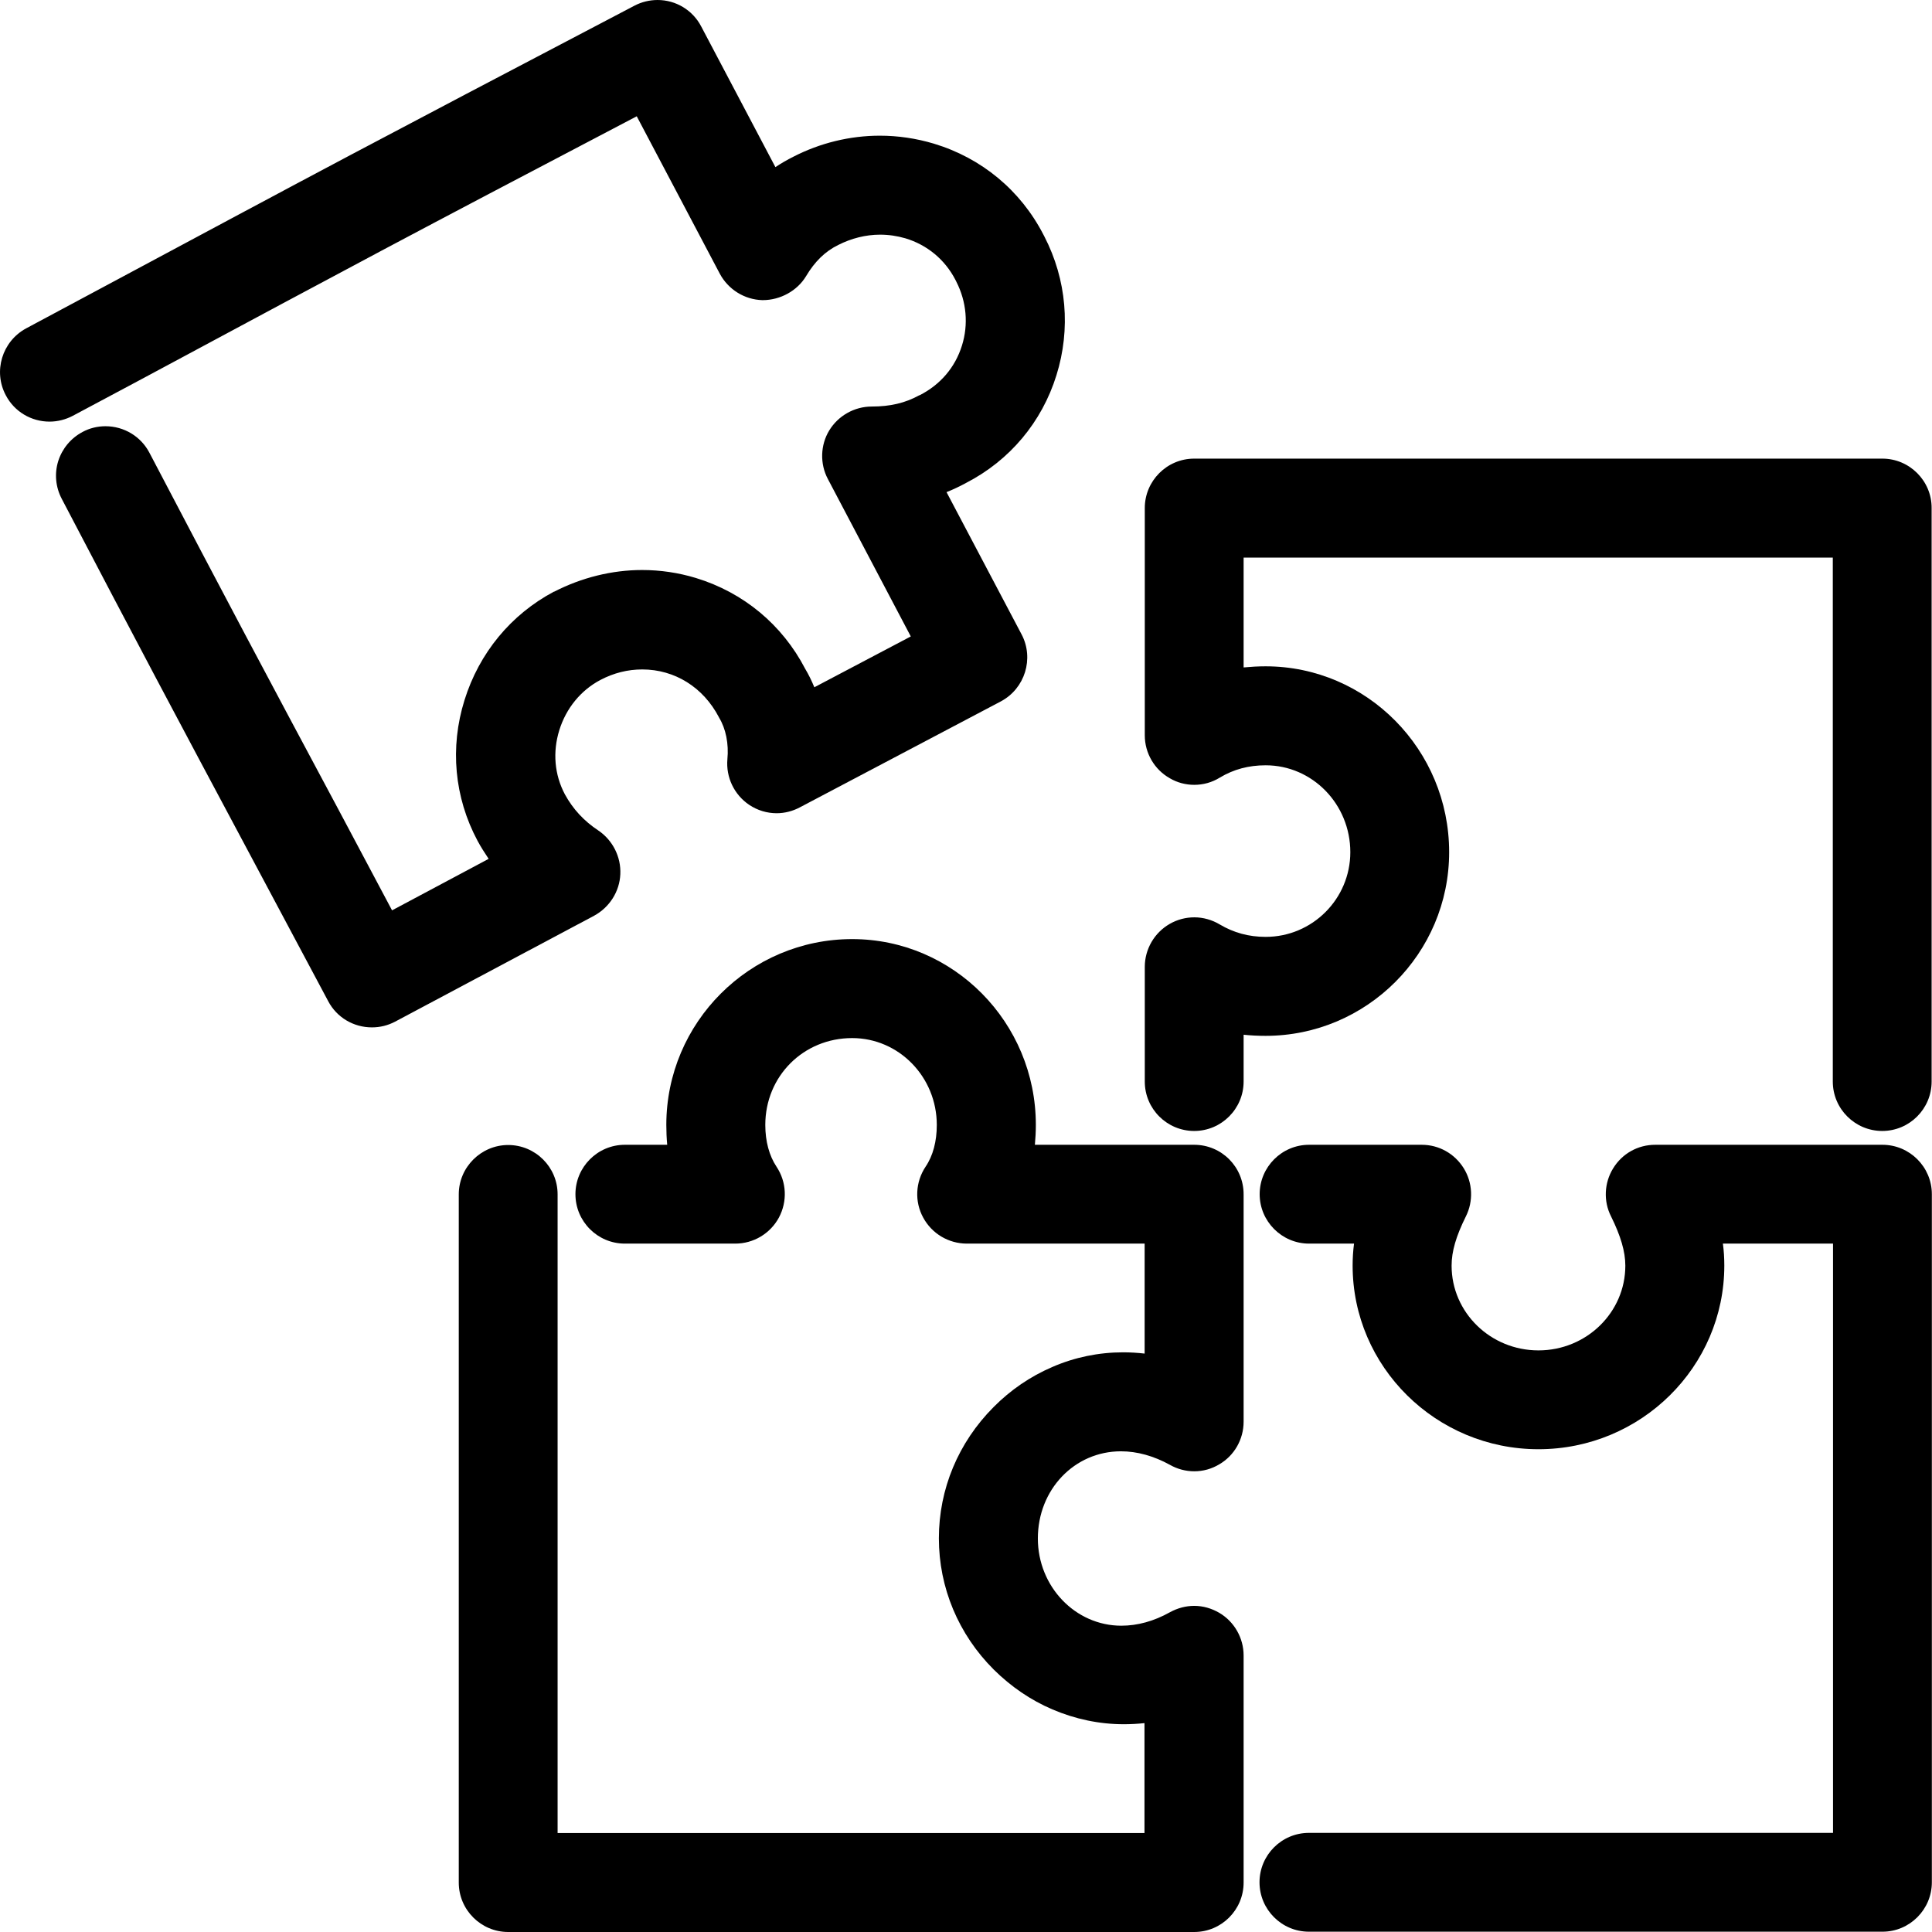 <?xml version="1.0" encoding="utf-8"?>
<svg xmlns="http://www.w3.org/2000/svg" width="26" height="26" viewBox="0 0 26 26" fill="none">
<path d="M16.071 15.406H13.927C13.935 15.319 13.94 15.229 13.94 15.139C13.94 13.76 12.832 12.638 11.468 12.638C10.089 12.638 8.967 13.76 8.967 15.139C8.967 15.229 8.971 15.319 8.979 15.406H8.409C8.041 15.406 7.744 15.706 7.744 16.071C7.744 16.439 8.043 16.736 8.409 16.736H9.894C10.14 16.736 10.365 16.602 10.482 16.386C10.598 16.168 10.587 15.907 10.45 15.701C10.352 15.554 10.299 15.359 10.299 15.139C10.299 14.483 10.812 13.97 11.468 13.97C12.097 13.97 12.607 14.493 12.607 15.139C12.607 15.359 12.556 15.554 12.456 15.701C12.319 15.907 12.306 16.17 12.424 16.386C12.541 16.602 12.766 16.736 13.012 16.736H15.404V18.216C15.308 18.205 15.212 18.199 15.115 18.199C14.786 18.199 14.463 18.265 14.16 18.397C13.865 18.524 13.6 18.705 13.371 18.936C12.896 19.413 12.635 20.039 12.635 20.702C12.635 21.365 12.898 21.994 13.373 22.468C13.604 22.697 13.869 22.879 14.164 23.005C14.47 23.135 14.793 23.204 15.124 23.204C15.216 23.204 15.308 23.199 15.402 23.189V24.668H7.504V16.073C7.504 15.706 7.205 15.409 6.839 15.409C6.474 15.409 6.174 15.708 6.174 16.073V25.335C6.174 25.703 6.474 26 6.839 26H16.071C16.439 26 16.736 25.701 16.736 25.335V22.278C16.736 22.043 16.61 21.823 16.409 21.705C16.306 21.645 16.191 21.611 16.071 21.611C15.958 21.611 15.847 21.641 15.746 21.696C15.528 21.818 15.308 21.878 15.09 21.878C14.472 21.878 13.967 21.352 13.967 20.704C13.967 20.046 14.459 19.531 15.085 19.531C15.303 19.531 15.526 19.593 15.746 19.714C15.844 19.77 15.958 19.8 16.071 19.8C16.191 19.8 16.306 19.768 16.409 19.706C16.612 19.588 16.736 19.368 16.736 19.133V16.076C16.738 15.704 16.439 15.406 16.071 15.406Z" fill="black"/>
<path d="M25.333 15.406H22.275C22.042 15.406 21.831 15.524 21.709 15.723C21.589 15.917 21.576 16.165 21.681 16.37C21.811 16.634 21.873 16.843 21.873 17.033C21.873 17.662 21.35 18.173 20.704 18.173C20.058 18.173 19.535 17.662 19.535 17.033C19.535 16.841 19.594 16.638 19.727 16.37C19.83 16.165 19.819 15.917 19.699 15.723C19.577 15.526 19.366 15.406 19.133 15.406H17.617C17.249 15.406 16.952 15.706 16.952 16.071C16.952 16.437 17.251 16.736 17.617 16.736H18.222C18.209 16.834 18.203 16.933 18.203 17.031C18.203 18.393 19.325 19.503 20.704 19.503C22.083 19.503 23.205 18.395 23.205 17.031C23.205 16.931 23.199 16.832 23.186 16.736H24.668V24.666H17.615C17.247 24.666 16.95 24.965 16.95 25.331C16.95 25.698 17.249 25.996 17.615 25.996H25.333C25.701 25.996 25.998 25.696 25.998 25.331V16.071C25.998 15.703 25.698 15.406 25.333 15.406Z" fill="black"/>
<path d="M25.332 6.172H16.071C15.703 6.172 15.406 6.472 15.406 6.837V9.895C15.406 10.134 15.534 10.356 15.744 10.474C15.842 10.532 15.957 10.562 16.071 10.562C16.192 10.562 16.31 10.53 16.415 10.465C16.603 10.352 16.806 10.299 17.033 10.299C17.661 10.299 18.172 10.822 18.172 11.468C18.172 12.097 17.661 12.608 17.033 12.608C16.804 12.608 16.603 12.552 16.415 12.441C16.312 12.379 16.192 12.345 16.073 12.345C15.957 12.345 15.844 12.375 15.744 12.432C15.536 12.55 15.406 12.772 15.406 13.012V14.555C15.406 14.923 15.705 15.22 16.071 15.22C16.438 15.22 16.736 14.921 16.736 14.555V13.925C16.832 13.935 16.93 13.94 17.031 13.94C18.392 13.94 19.502 12.832 19.502 11.468C19.502 10.089 18.395 8.967 17.031 8.967C16.93 8.967 16.832 8.973 16.736 8.982V7.504H24.665V14.555C24.665 14.923 24.965 15.22 25.33 15.22C25.698 15.22 25.995 14.921 25.995 14.555V6.837C25.997 6.472 25.698 6.172 25.332 6.172Z" fill="black"/>
<path d="M8.348 11.765C8.359 11.532 8.246 11.308 8.053 11.177C7.859 11.049 7.711 10.889 7.602 10.69C7.461 10.425 7.436 10.119 7.527 9.826C7.619 9.531 7.816 9.29 8.079 9.151C8.259 9.056 8.449 9.009 8.643 9.009C9.08 9.009 9.464 9.249 9.674 9.651L9.676 9.655L9.678 9.659C9.768 9.807 9.809 10.01 9.789 10.217C9.768 10.459 9.879 10.694 10.082 10.831C10.194 10.906 10.322 10.944 10.452 10.944C10.561 10.944 10.668 10.916 10.764 10.865L13.469 9.439C13.794 9.266 13.918 8.862 13.749 8.539L12.738 6.623C12.828 6.587 12.915 6.546 13.001 6.499C13.589 6.196 14.021 5.681 14.217 5.05C14.412 4.426 14.354 3.763 14.055 3.183C14.05 3.175 14.046 3.166 14.042 3.158C13.734 2.561 13.21 2.127 12.567 1.933C12.329 1.862 12.086 1.826 11.84 1.826C11.438 1.826 11.036 1.924 10.675 2.11C10.593 2.151 10.512 2.198 10.435 2.249L9.437 0.357C9.323 0.137 9.097 0 8.849 0C8.742 0 8.635 0.026 8.541 0.075C4.757 2.059 4.554 2.168 1.297 3.913L0.352 4.419C0.027 4.595 -0.094 4.999 0.079 5.321C0.194 5.54 0.421 5.674 0.667 5.674C0.776 5.674 0.885 5.646 0.981 5.595L1.926 5.091L1.939 5.084C4.958 3.464 5.315 3.271 8.569 1.565L9.687 3.684C9.8 3.895 10.018 4.032 10.258 4.039H10.26H10.262H10.266C10.501 4.039 10.73 3.913 10.848 3.716C10.965 3.519 11.106 3.382 11.28 3.297C11.457 3.207 11.652 3.158 11.844 3.158C11.96 3.158 12.073 3.175 12.184 3.207C12.477 3.295 12.716 3.493 12.857 3.765C12.862 3.774 12.866 3.782 12.87 3.791C13.007 4.06 13.035 4.366 12.945 4.652C12.853 4.945 12.656 5.176 12.376 5.319H12.374H12.372C12.182 5.424 11.979 5.471 11.731 5.471C11.498 5.471 11.28 5.595 11.16 5.792C11.04 5.988 11.032 6.241 11.141 6.446L12.257 8.565L10.959 9.249C10.923 9.161 10.882 9.078 10.835 8.999C10.527 8.407 10.005 7.973 9.364 7.778C9.129 7.707 8.887 7.671 8.641 7.671C8.237 7.671 7.829 7.772 7.459 7.962H7.457H7.455C6.875 8.27 6.448 8.789 6.251 9.422C6.052 10.059 6.114 10.73 6.426 11.314C6.471 11.398 6.523 11.479 6.576 11.558L5.276 12.251L4.569 10.921C3.508 8.937 3.07 8.114 2.011 6.093C1.896 5.873 1.669 5.736 1.419 5.736C1.312 5.736 1.205 5.762 1.111 5.813C0.953 5.897 0.838 6.036 0.784 6.204C0.731 6.373 0.748 6.555 0.831 6.713C1.866 8.691 2.304 9.516 3.395 11.558L4.417 13.474C4.532 13.692 4.757 13.826 5.005 13.826C5.114 13.826 5.218 13.801 5.317 13.749L7.996 12.323C8.203 12.21 8.338 11.998 8.348 11.765Z" fill="black"/>
</svg>